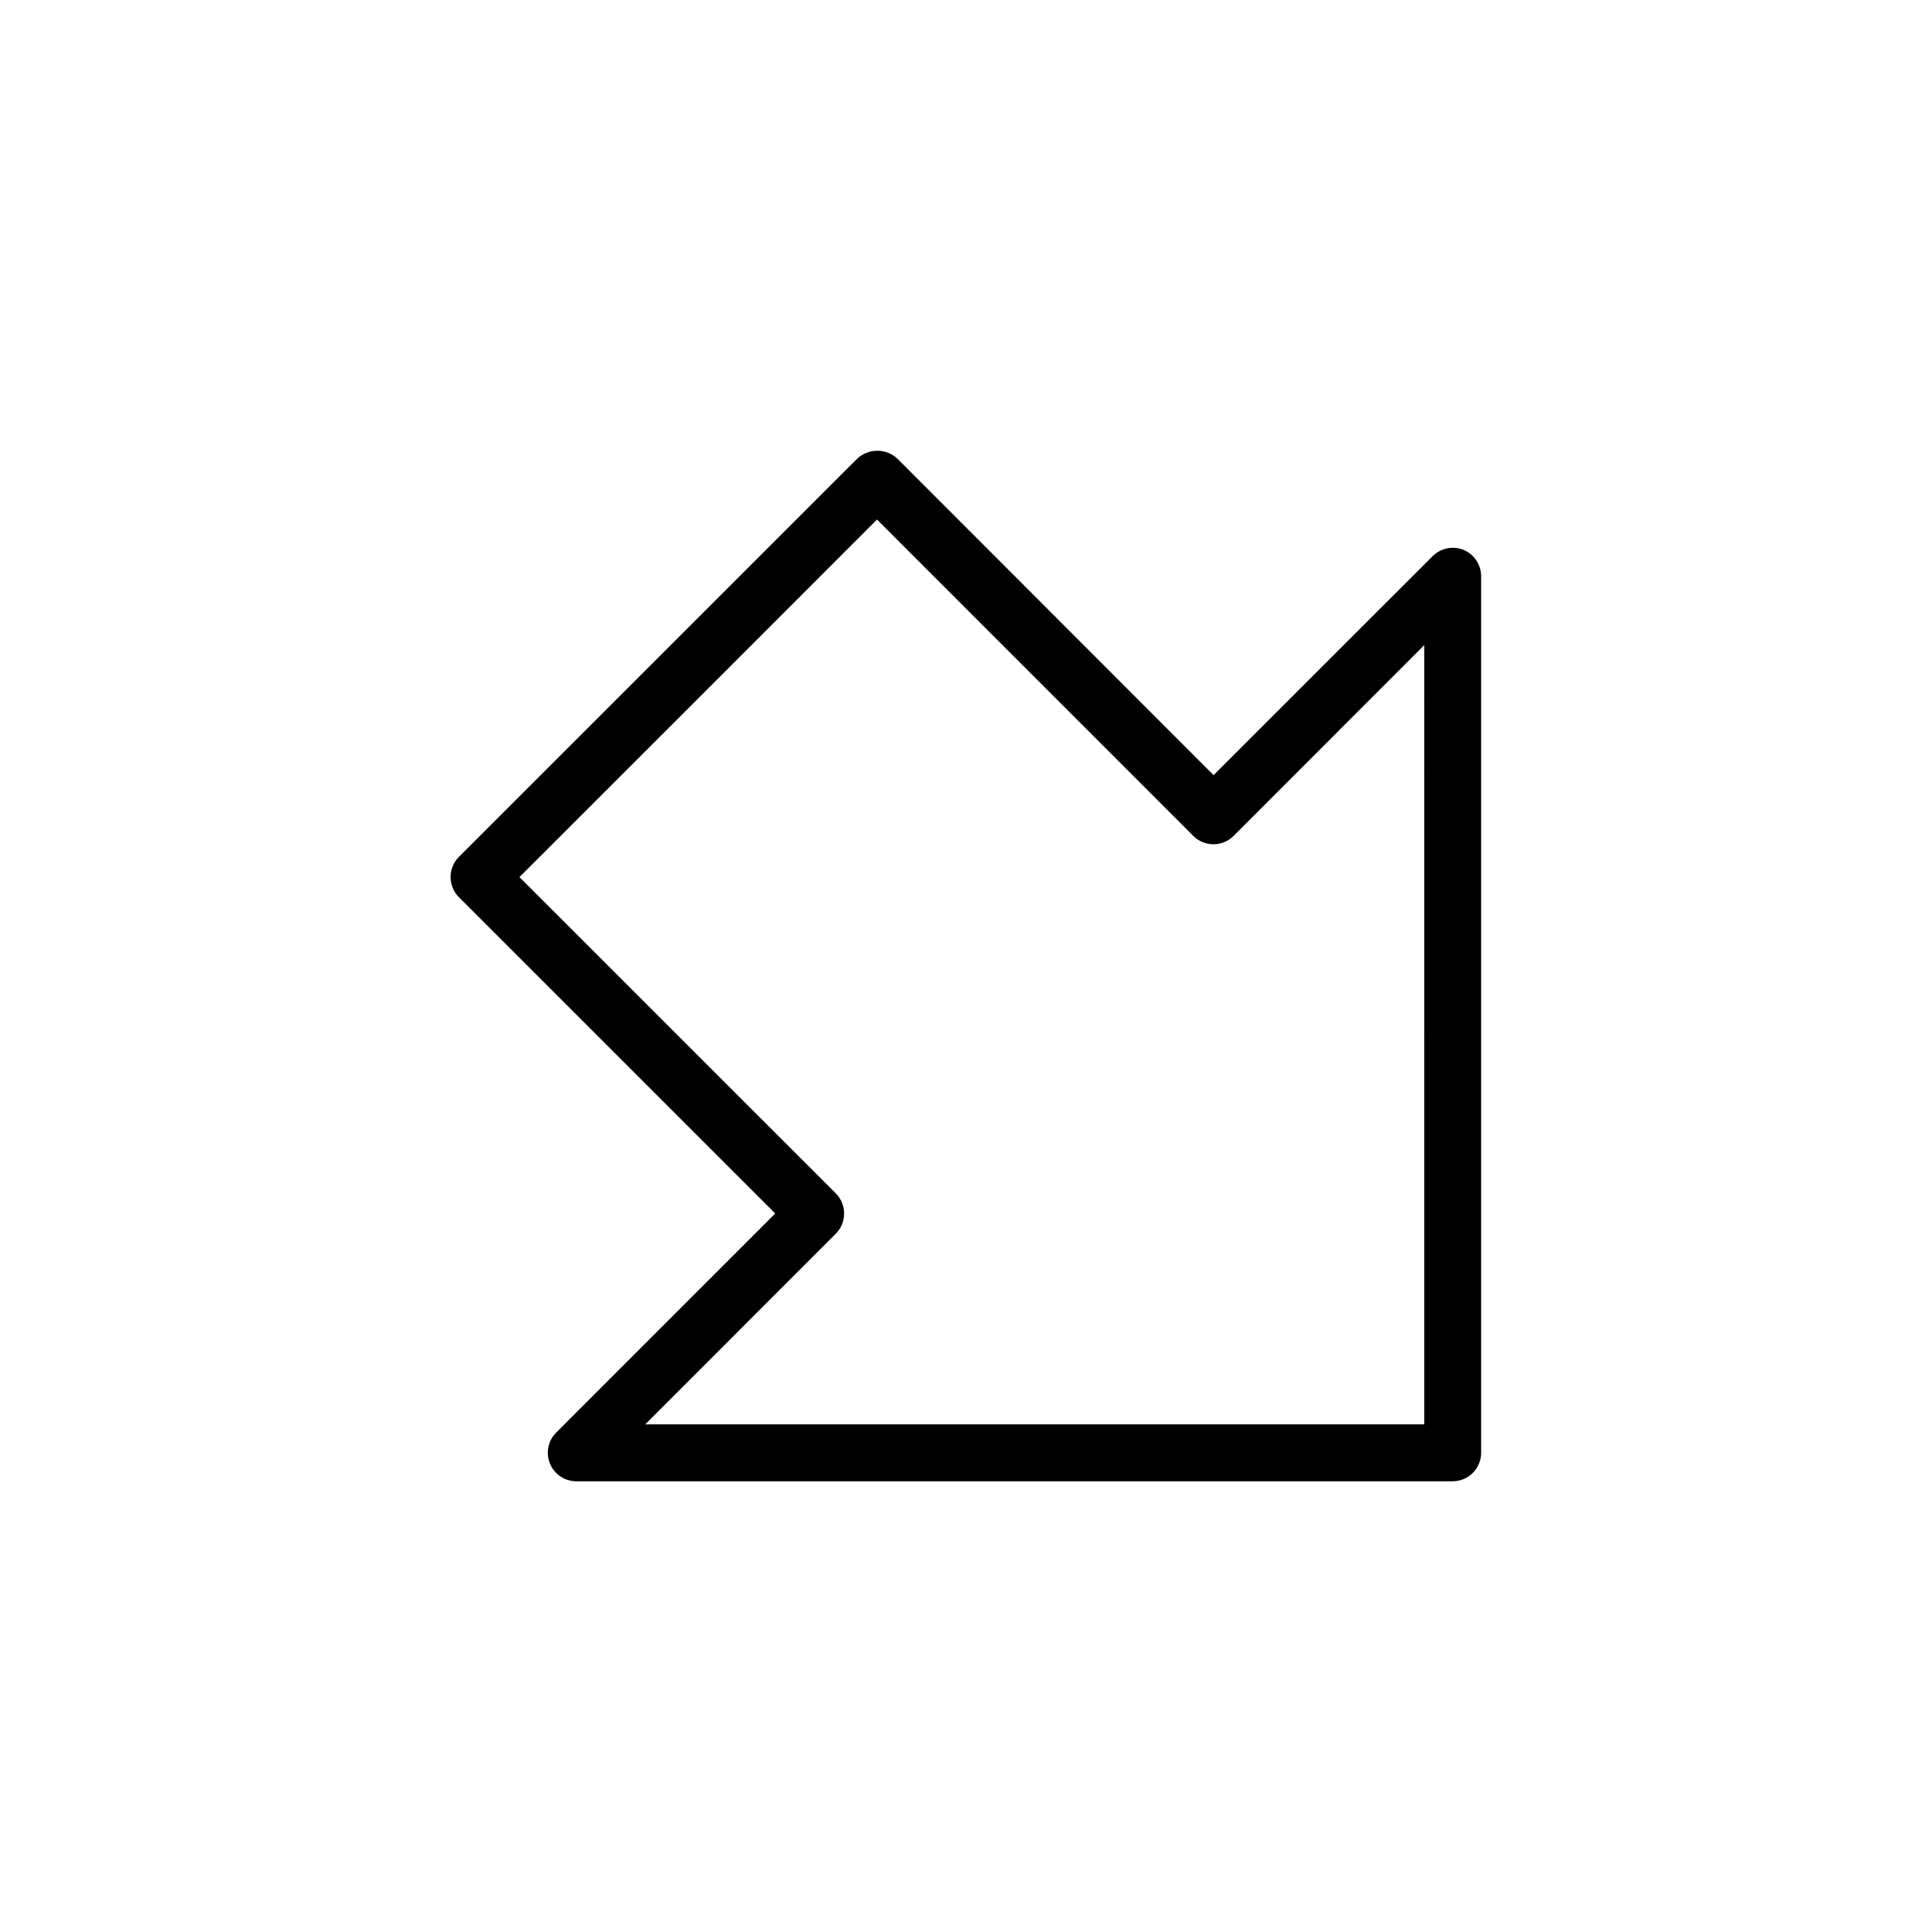 <?xml version="1.0" encoding="UTF-8"?>
<!-- Uploaded to: SVG Repo, www.svgrepo.com, Generator: SVG Repo Mixer Tools -->
<svg fill="#000000" width="800px" height="800px" version="1.1" viewBox="144 144 512 512" xmlns="http://www.w3.org/2000/svg">
 <path d="m531.91 289.73c-2.82-1.145-6.051-0.504-8.219 1.629l-58.082 58.062-83.75-83.836c-3.008-2.844-7.715-2.844-10.723 0l-105.5 105.48c-1.426 1.414-2.223 3.336-2.219 5.34-0.008 2.008 0.785 3.938 2.195 5.363l83.832 83.812-58.055 58.078c-2.164 2.164-2.805 5.418-1.633 8.242 1.176 2.824 3.934 4.66 6.992 4.656h232.21c4.176 0 7.559-3.383 7.559-7.559v-232.27c0-3.047-1.816-5.797-4.617-6.992zm-10.461 231.75-206.46-0.004 50.5-50.523c2.941-2.961 2.941-7.738 0-10.699l-83.832-83.812 47.379-47.359 47.379-47.398 83.812 83.832v0.004c1.418 1.418 3.344 2.219 5.352 2.219 2.008 0 3.93-0.801 5.348-2.219l50.523-50.562z"/>
</svg>